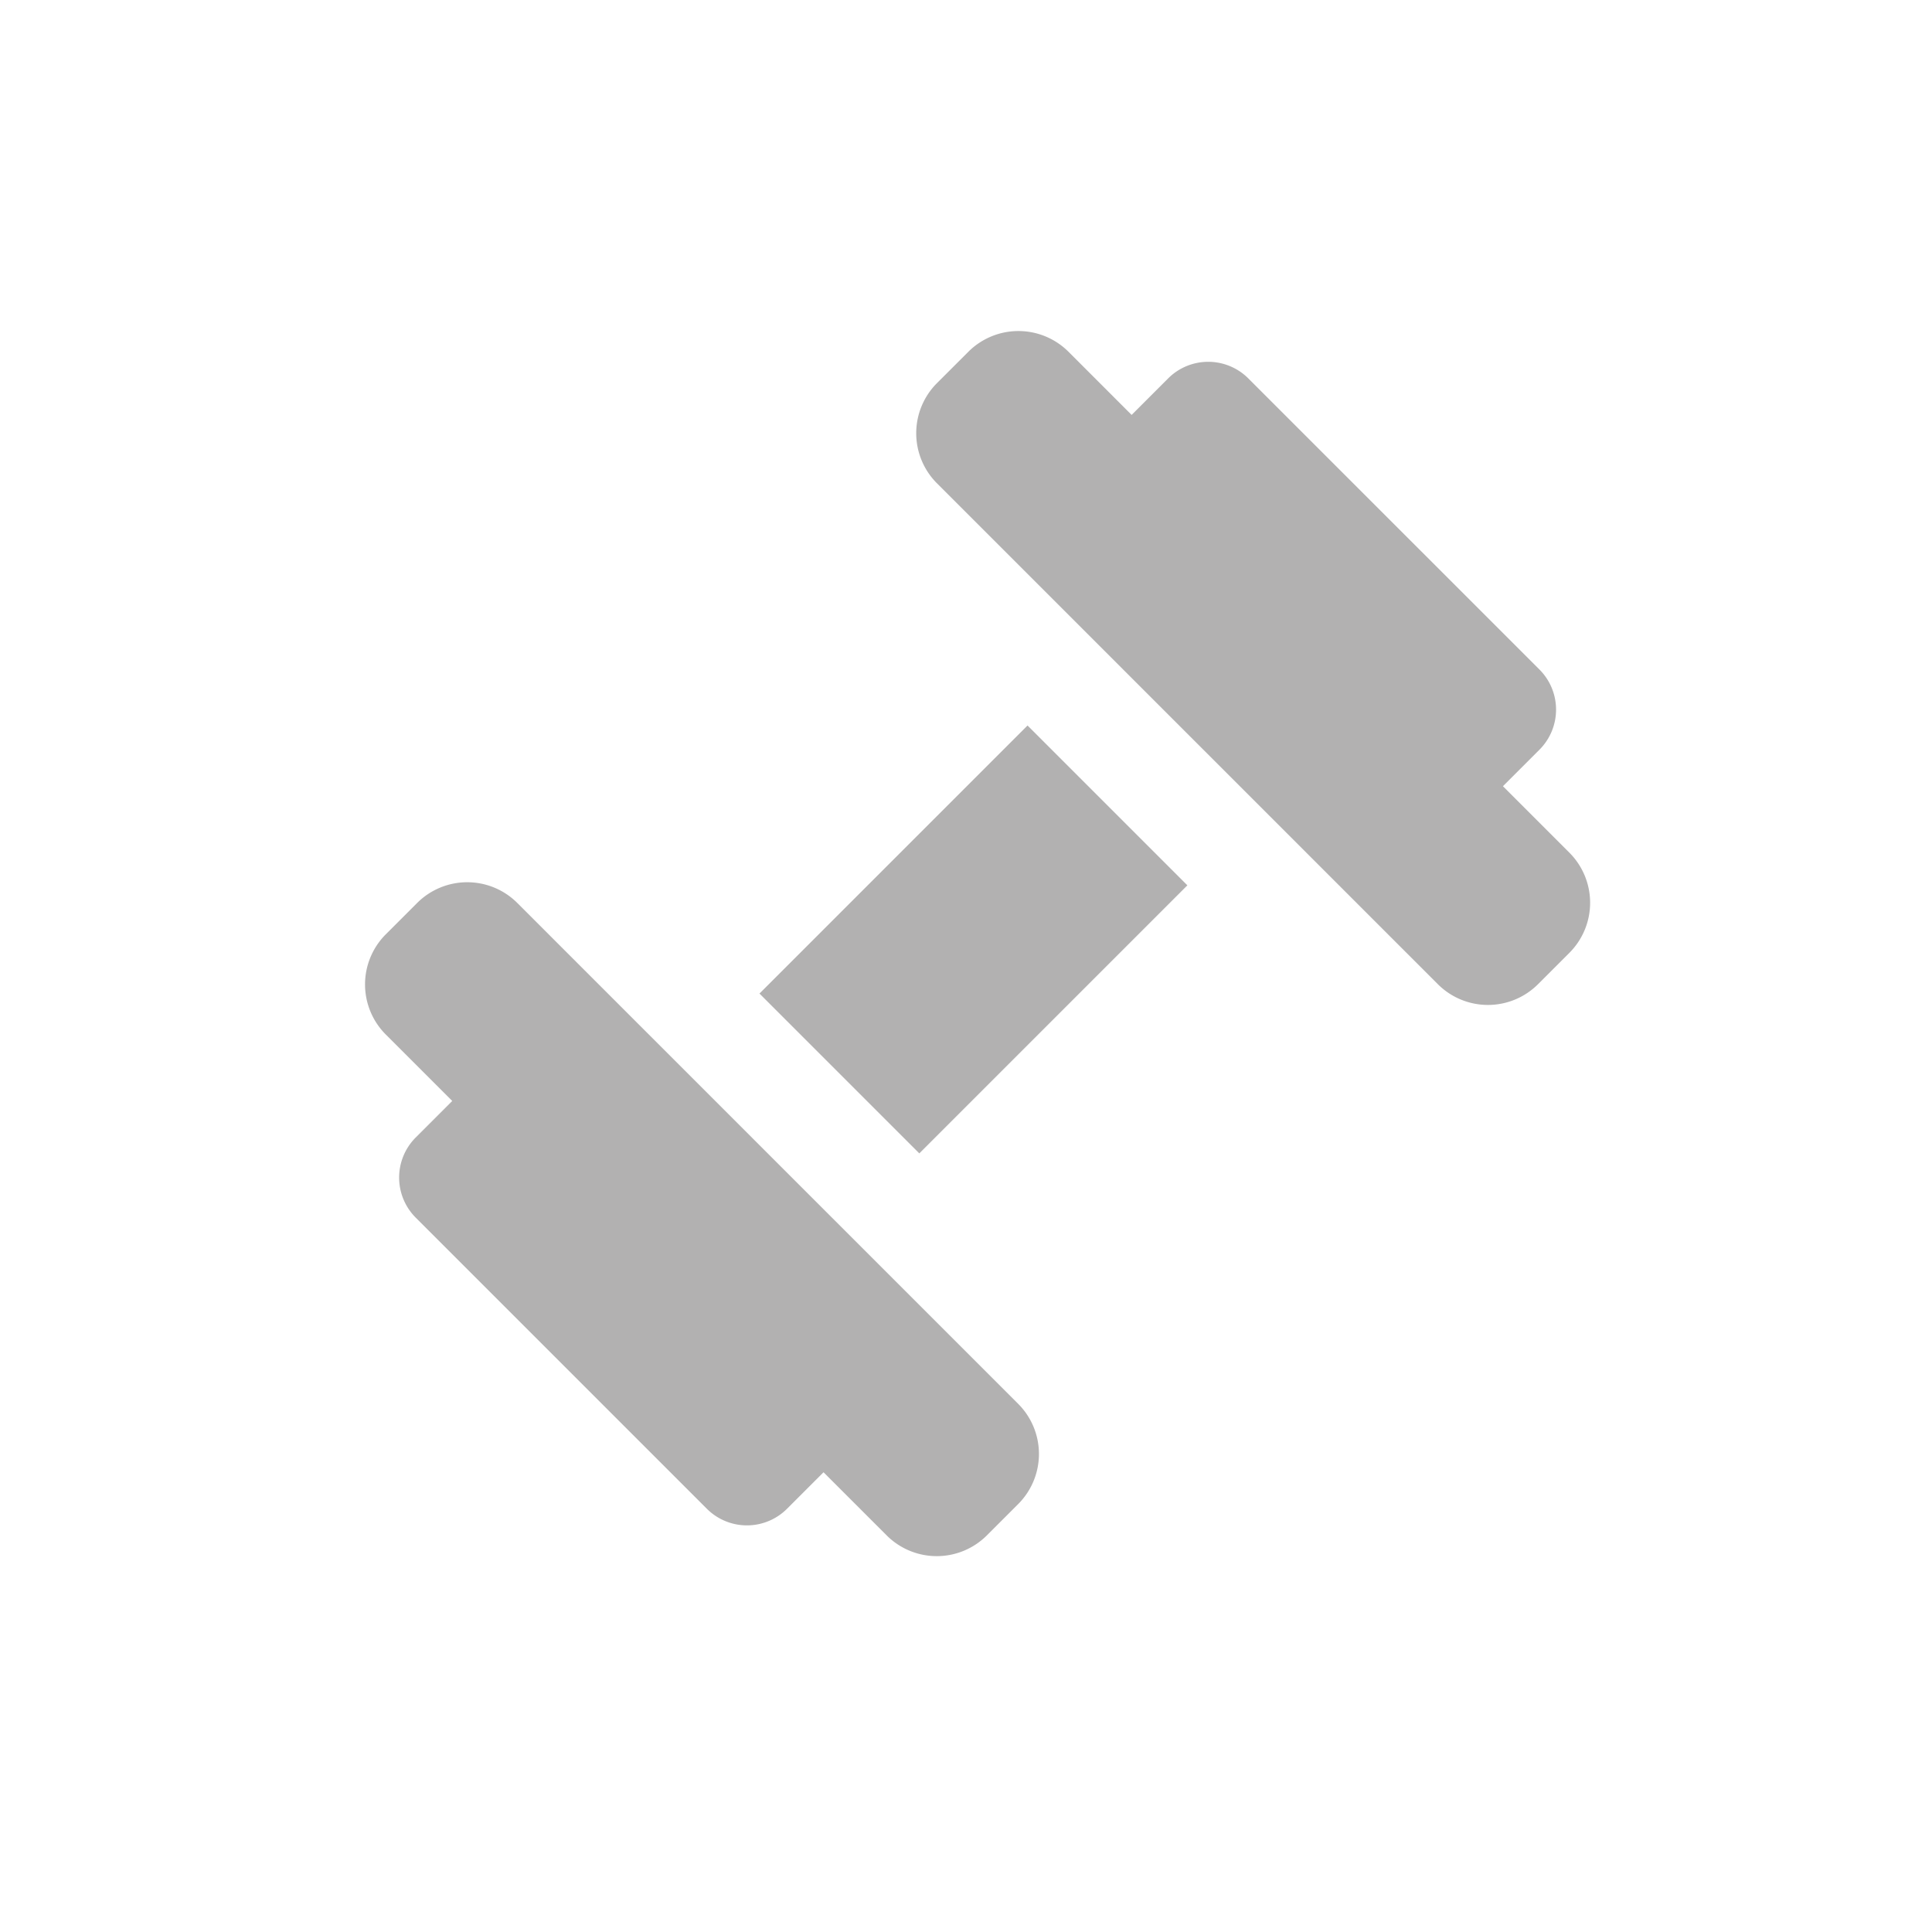 <svg id="Ebene_1" data-name="Ebene 1" xmlns="http://www.w3.org/2000/svg" viewBox="0 0 100 100"><defs><style>.cls-1{fill:#b2b1b1;}</style></defs><title>fitness</title><path class="cls-1" d="M21.598,46.731l-1.637,1.637a3.667,3.667,0,0,0,0,5.171l3.447,3.447-1.896,1.896a2.934,2.934,0,0,0,0,4.137L36.593,78.1a2.934,2.934,0,0,0,4.137,0l1.896-1.896,3.275,3.275a3.667,3.667,0,0,0,5.171,0l1.637-1.637a3.667,3.667,0,0,0,0-5.171l-25.94-25.94A3.667,3.667,0,0,0,21.598,46.731Z"/><path class="cls-1" d="M79.601,50.949l1.637-1.637a3.667,3.667,0,0,0,0-5.171L77.792,40.694l1.896-1.896a2.934,2.934,0,0,0,0-4.137L64.606,19.58a2.934,2.934,0,0,0-4.137,0l-1.896,1.896L55.299,18.201a3.667,3.667,0,0,0-5.171,0L48.49,19.838a3.667,3.667,0,0,0,0,5.171l25.94,25.94A3.667,3.667,0,0,0,79.601,50.949Z"/><rect class="cls-1" x="40.573" y="42.775" width="19.622" height="11.7" transform="translate(-19.626 49.869) rotate(-45)"/></svg>